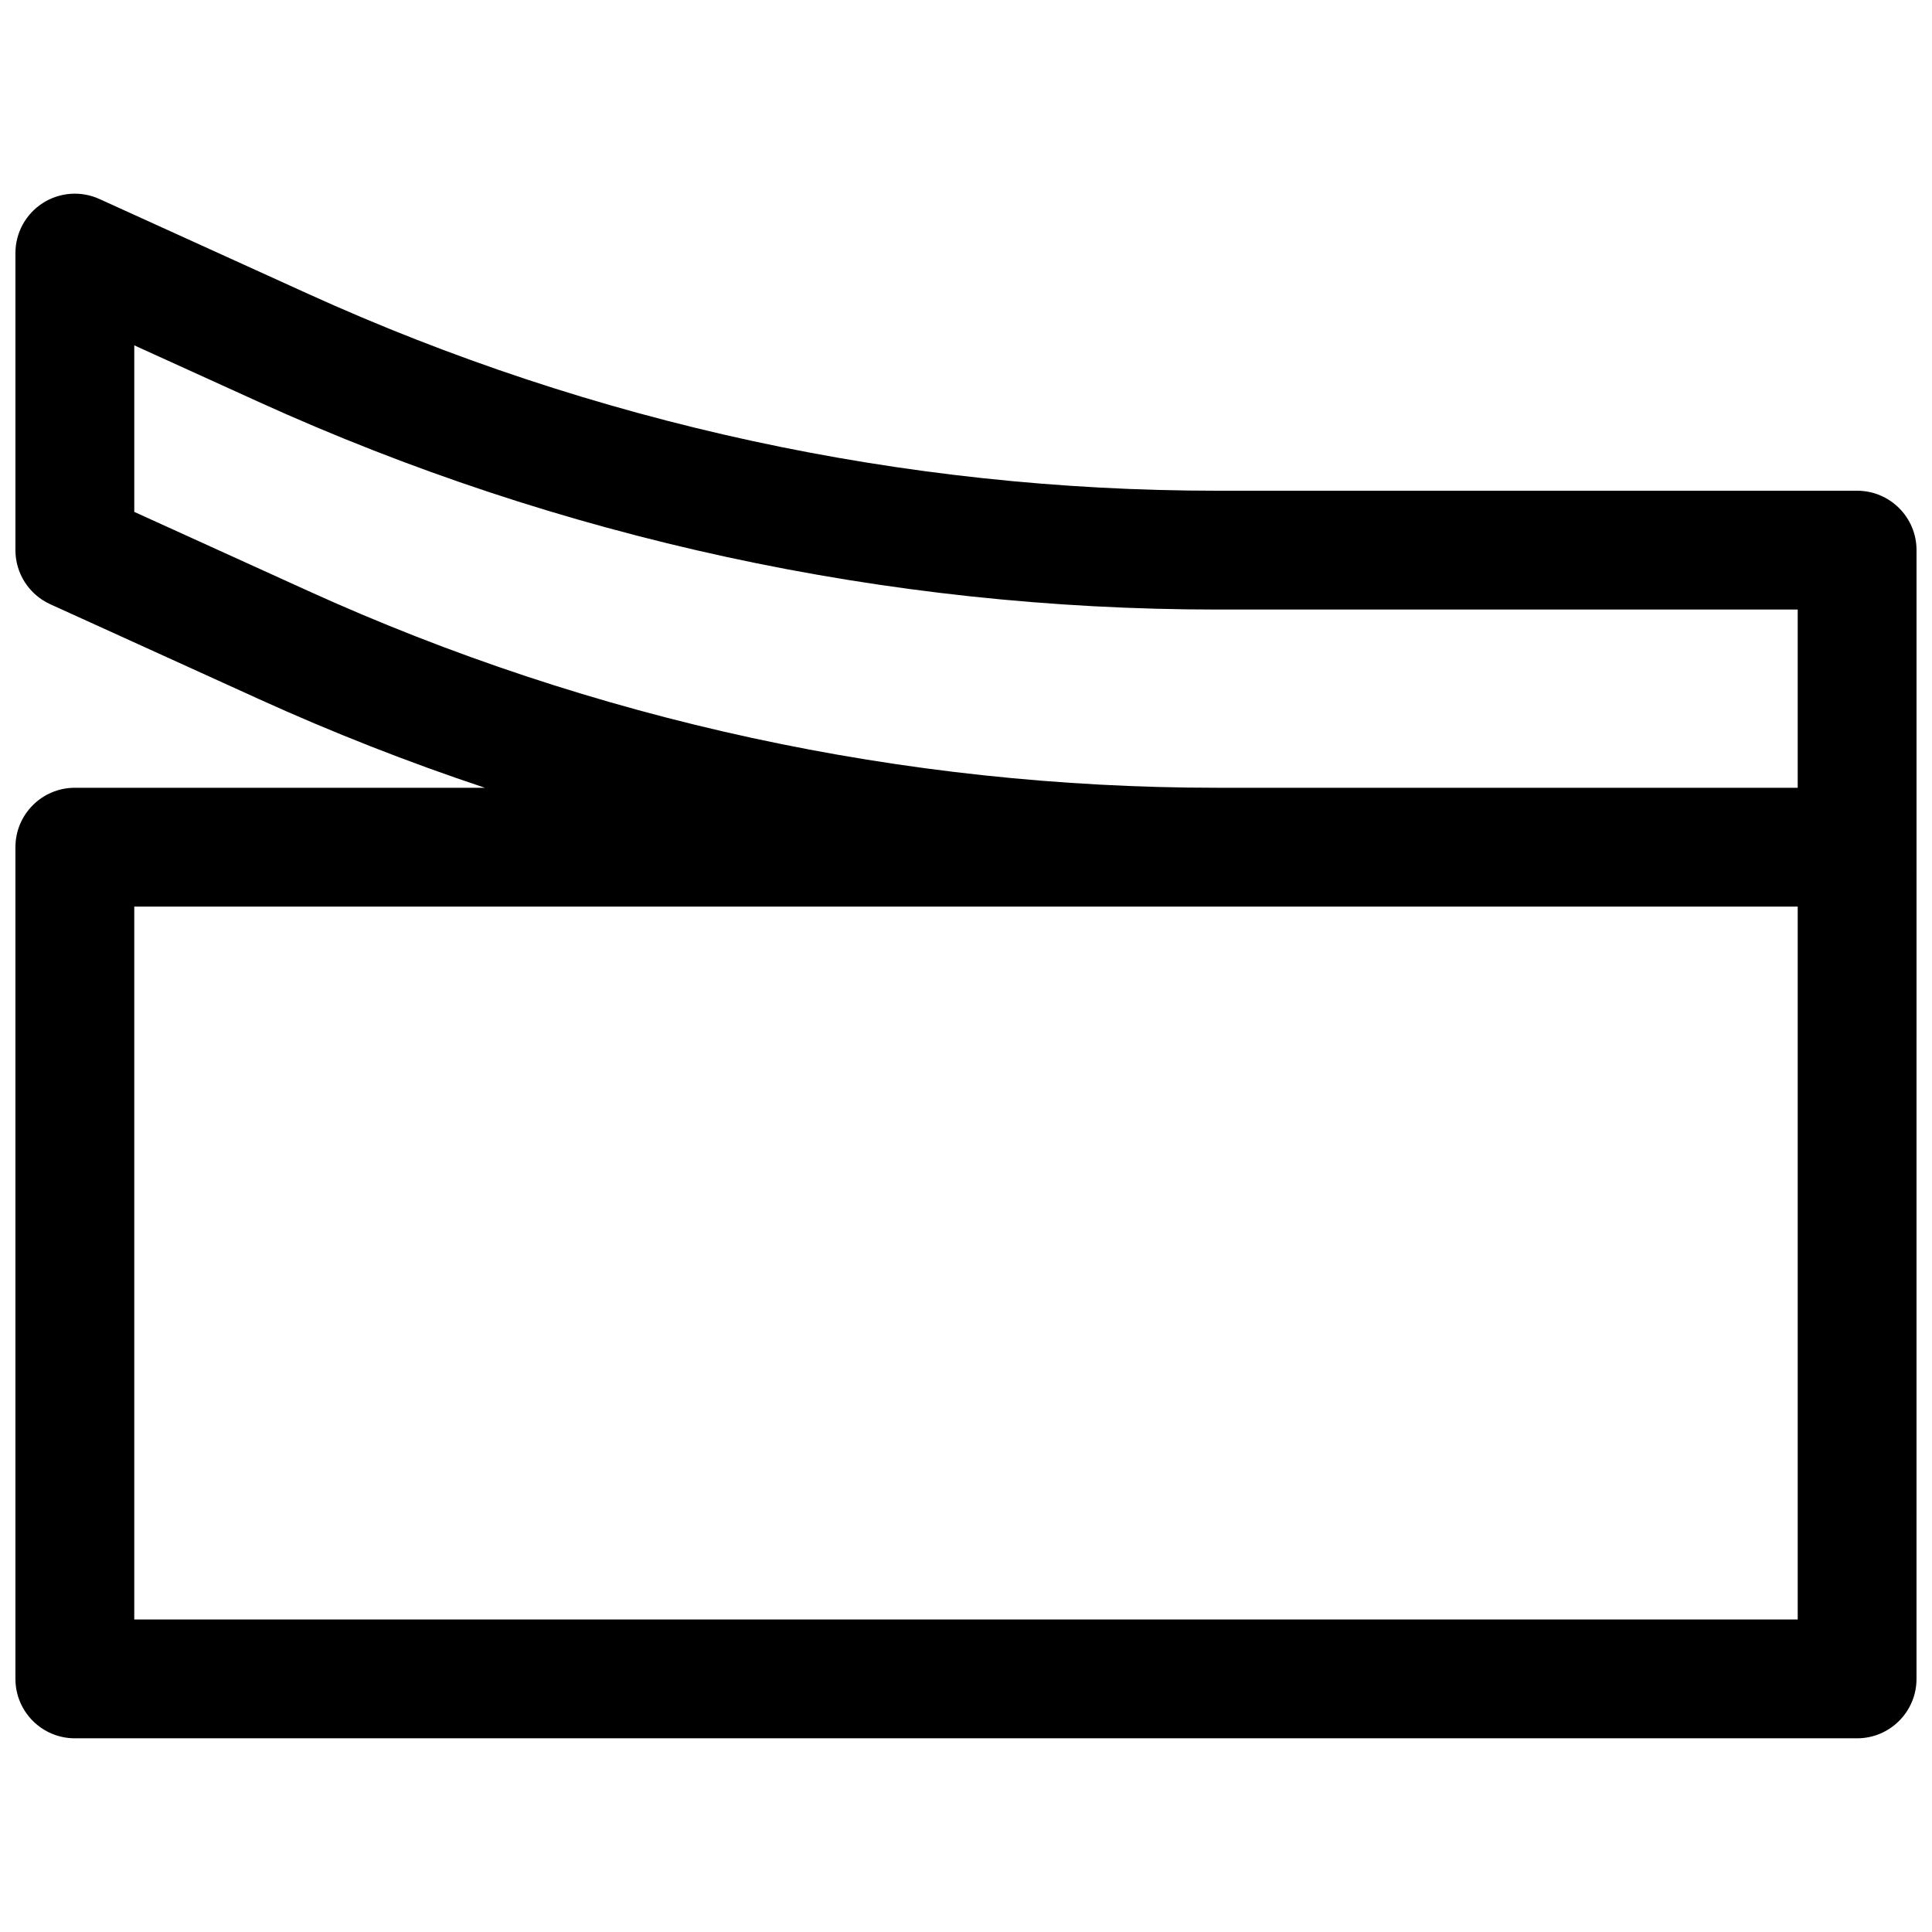<?xml version="1.0" encoding="UTF-8"?>
<!-- Uploaded to: SVG Repo, www.svgrepo.com, Generator: SVG Repo Mixer Tools -->
<svg width="800px" height="800px" version="1.1" viewBox="144 144 512 512" xmlns="http://www.w3.org/2000/svg">
 <defs>
  <clipPath id="a">
   <path d="m148.09 195h503.81v410h-503.81z"/>
  </clipPath>
 </defs>
 <g clip-path="url(#a)">
  <path d="m651.9 289.79c0-8.695-7.047-15.742-15.742-15.742h-169.55c-83.156 0-165.35-17.805-241.05-52.215l-55.211-25.094c-4.871-2.215-10.535-1.805-15.039 1.094-4.5 2.898-7.219 7.887-7.219 13.238v78.719c0 6.176 3.609 11.777 9.23 14.336l55.207 25.094c19.609 8.91 39.629 16.77 59.977 23.547h-108.67c-8.691 0-15.742 7.051-15.742 15.746v220.41c0 8.695 7.051 15.746 15.742 15.746h472.32c8.695 0 15.742-7.051 15.742-15.746zm-185.29 62.977h153.8v-47.23h-153.8c-87.652 0-174.29-18.766-254.08-55.039l-32.949-14.977v44.133l45.98 20.898c75.703 34.41 157.89 52.215 241.05 52.215zm-287.03 31.488v188.93h440.83v-188.93z" fill-rule="evenodd"/>
 </g>
</svg>